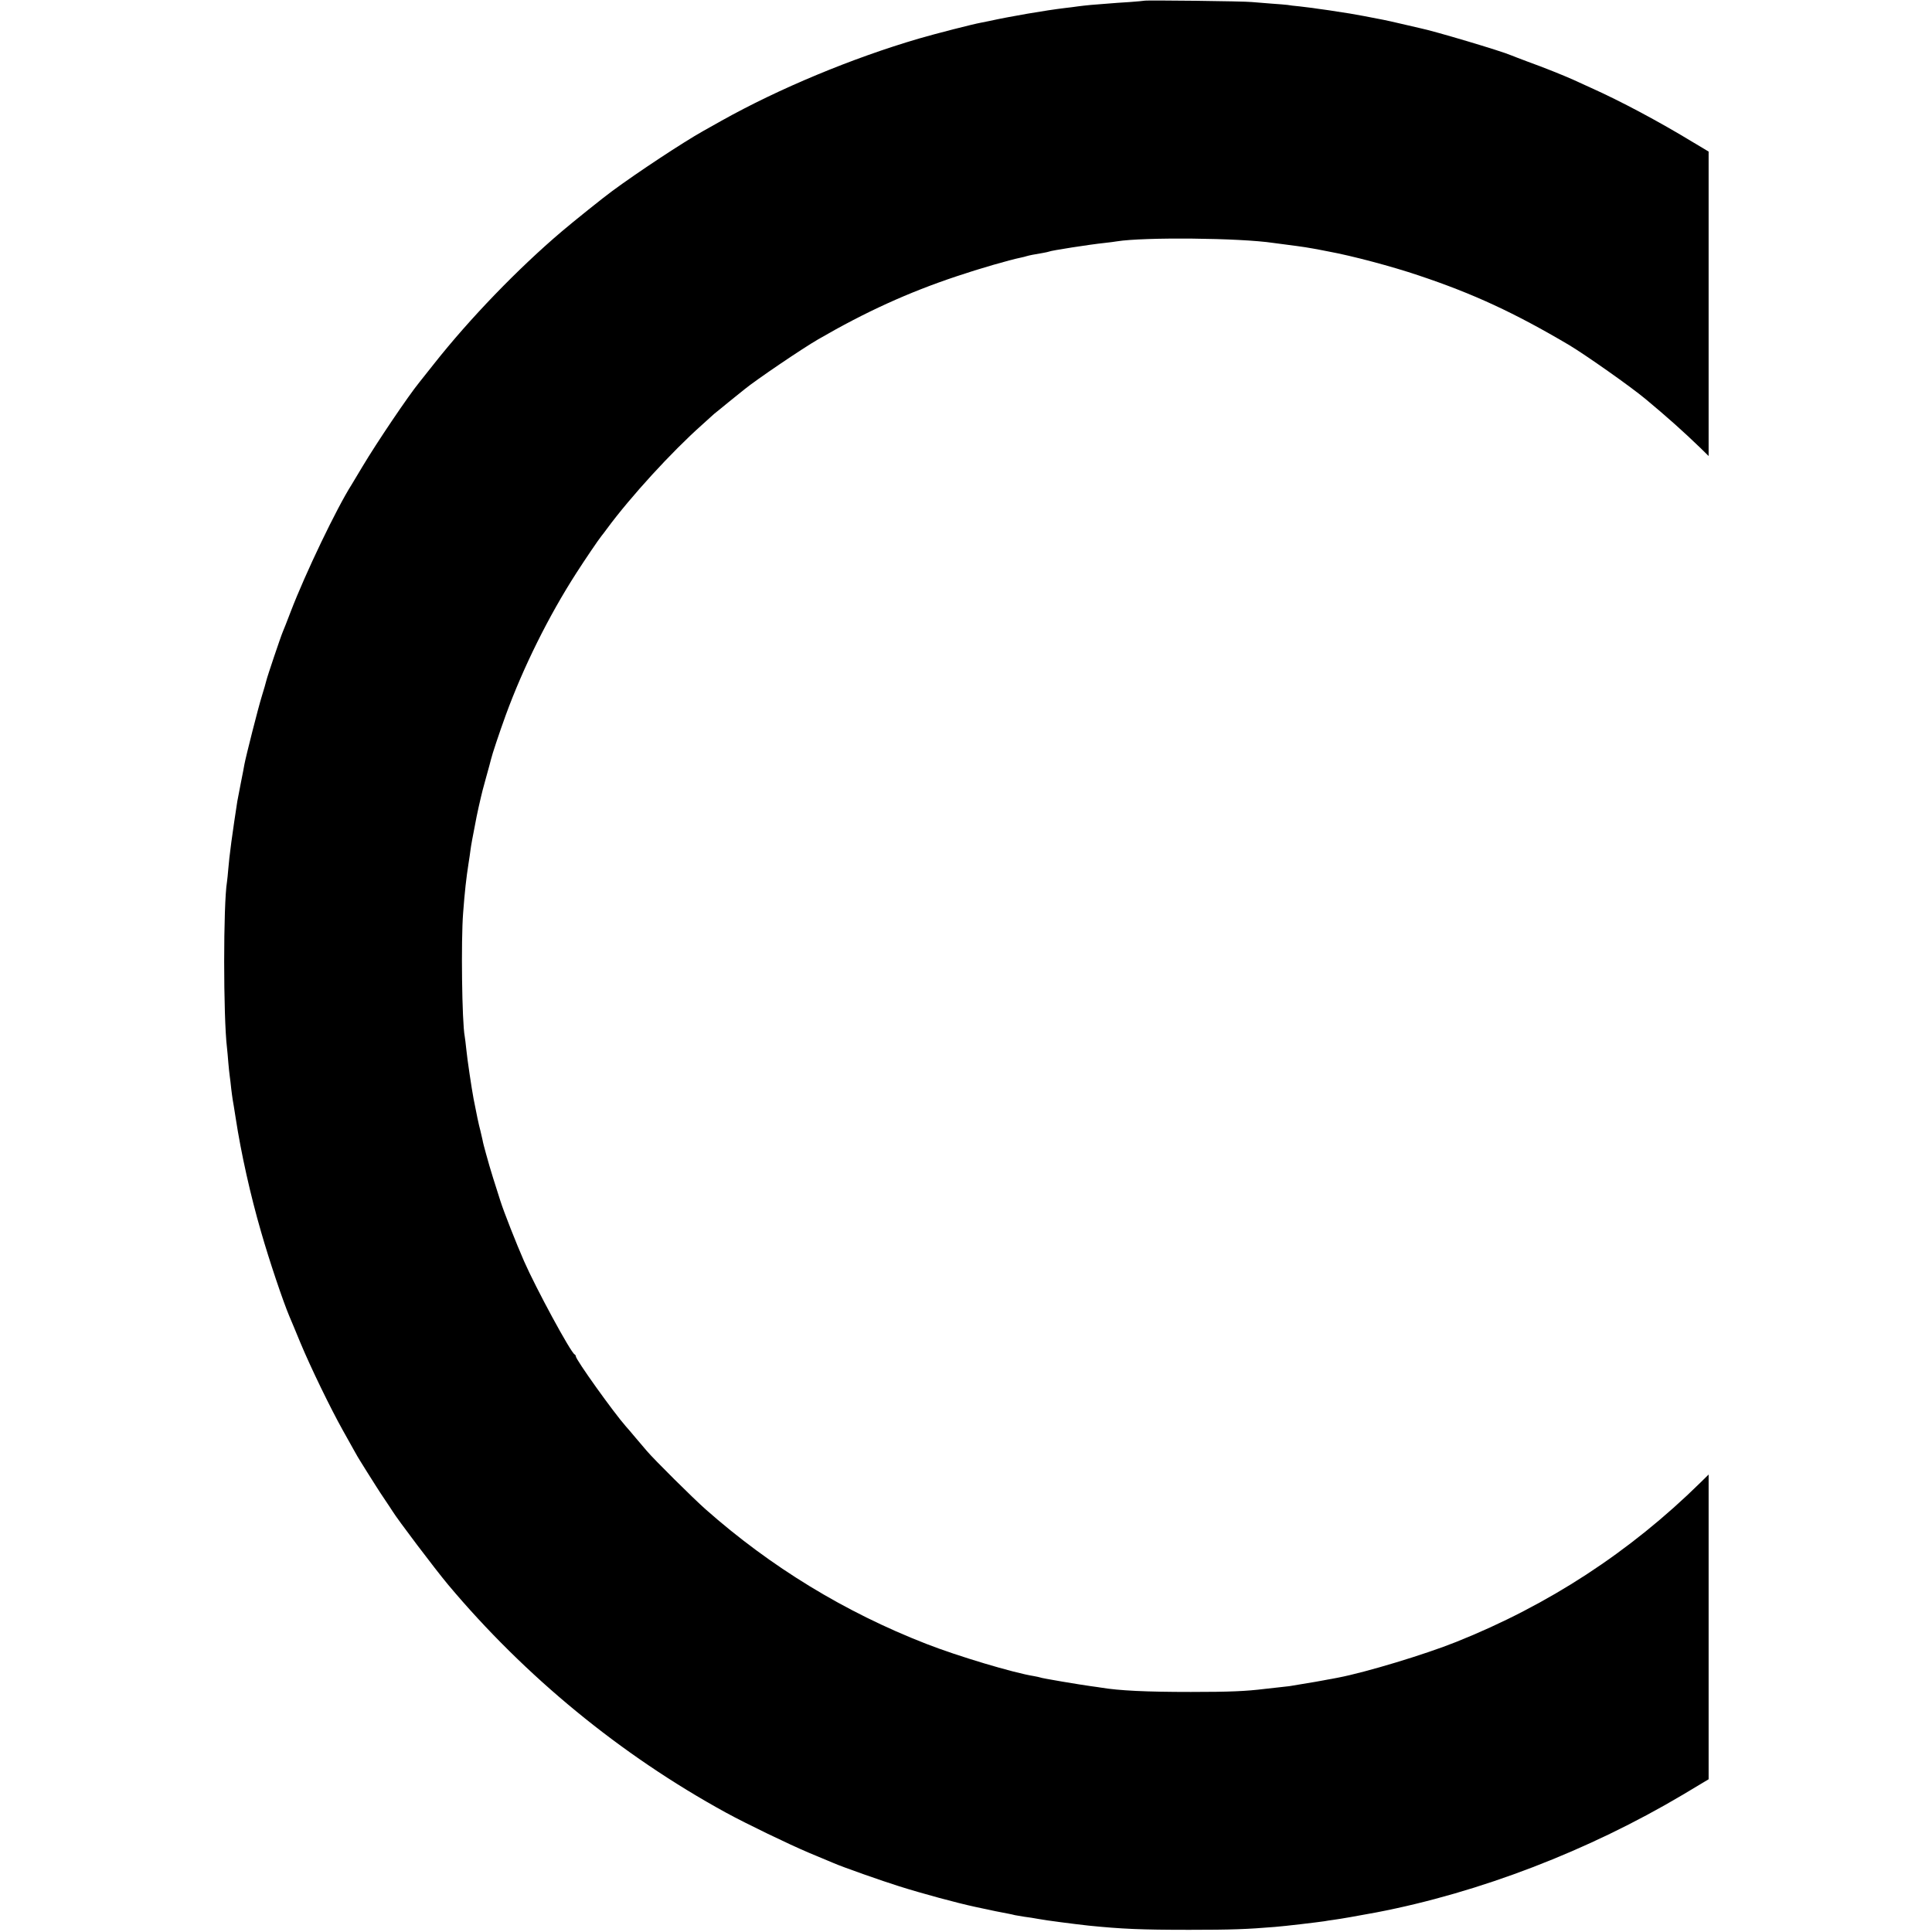 <?xml version="1.0" standalone="no"?>
<!DOCTYPE svg PUBLIC "-//W3C//DTD SVG 20010904//EN"
 "http://www.w3.org/TR/2001/REC-SVG-20010904/DTD/svg10.dtd">
<svg version="1.0" xmlns="http://www.w3.org/2000/svg"
 width="1332pt" height="1332pt" viewBox="0 0 1332 1332"
 preserveAspectRatio="xMidYMid meet">
<g transform="translate(0,1332) scale(0.1,-0.1)"
fill="#000000" stroke="none">
<path d="M7888 13315 c-2 -1 -46 -5 -98 -9 -52 -3 -122 -8 -155 -11 -33 -3
-84 -7 -114 -9 -29 -3 -70 -7 -90 -10 -20 -3 -58 -8 -86 -11 -136 -16 -385
-59 -525 -90 -14 -3 -38 -8 -55 -11 -56 -10 -310 -75 -430 -110 -461 -135
-963 -344 -1360 -566 -44 -25 -102 -57 -130 -73 -135 -76 -445 -280 -624 -412
-54 -39 -271 -213 -346 -277 -303 -257 -637 -603 -884 -916 -50 -63 -95 -120
-100 -126 -76 -93 -295 -418 -391 -579 -29 -49 -63 -106 -75 -125 -105 -165
-320 -614 -420 -875 -25 -66 -50 -129 -55 -140 -14 -32 -109 -314 -114 -338
-3 -12 -16 -60 -31 -107 -25 -80 -110 -416 -120 -470 -2 -14 -13 -70 -24 -125
-11 -55 -22 -113 -25 -130 -7 -40 -36 -242 -41 -280 -13 -102 -16 -126 -21
-185 -3 -36 -7 -76 -9 -89 -26 -156 -26 -931 0 -1146 2 -22 7 -67 9 -100 3
-33 7 -76 10 -95 3 -19 7 -57 10 -85 3 -27 8 -61 10 -75 3 -14 12 -72 21 -129
37 -242 102 -533 175 -784 57 -199 150 -475 195 -582 7 -16 41 -97 75 -180 72
-173 208 -453 293 -605 33 -58 69 -123 81 -145 12 -22 30 -53 41 -70 20 -33
75 -120 110 -175 12 -19 39 -61 61 -93 21 -32 44 -65 49 -74 33 -55 293 -399
384 -508 530 -632 1189 -1174 1916 -1572 139 -76 435 -219 575 -278 74 -31
149 -62 165 -69 58 -26 342 -126 455 -161 158 -50 399 -115 520 -141 100 -22
202 -43 233 -48 15 -3 35 -7 45 -10 9 -2 39 -7 65 -11 26 -3 70 -10 96 -15 52
-10 246 -35 346 -46 229 -23 360 -29 695 -29 289 0 396 4 590 20 67 5 293 32
340 39 14 3 43 7 65 10 46 6 171 28 294 51 714 137 1464 426 2114 812 l177
106 0 1051 0 1050 -57 -56 c-486 -478 -1047 -844 -1683 -1098 -217 -87 -625
-210 -813 -246 -12 -2 -33 -6 -47 -9 -14 -2 -38 -7 -55 -10 -16 -3 -41 -7 -55
-10 -22 -4 -87 -15 -180 -30 -14 -2 -50 -6 -80 -9 -30 -3 -71 -8 -90 -10 -129
-16 -241 -21 -510 -21 -307 0 -495 9 -620 30 -14 2 -45 7 -70 10 -67 9 -343
55 -349 60 -3 1 -22 6 -41 9 -141 22 -531 139 -745 223 -560 218 -1071 530
-1520 927 -87 77 -353 341 -405 402 -14 16 -50 59 -80 94 -30 36 -59 70 -65
76 -84 95 -345 460 -345 483 0 5 -4 11 -8 13 -25 9 -267 456 -349 643 -53 121
-139 339 -163 415 -38 117 -72 228 -75 240 -2 8 -13 47 -24 85 -11 39 -22 81
-24 95 -3 14 -10 43 -15 65 -10 35 -28 121 -47 220 -13 69 -44 275 -50 340 -4
39 -9 79 -11 90 -19 98 -26 661 -11 850 11 148 22 244 37 340 5 33 12 76 14
96 4 31 12 76 42 229 3 14 10 45 15 70 6 25 13 54 15 65 2 11 17 70 34 130 17
61 33 119 35 129 8 35 56 179 102 306 121 330 294 680 487 980 57 89 154 232
173 255 5 6 22 28 38 50 163 221 446 530 654 715 40 36 78 70 84 76 7 5 53 43
102 83 50 40 98 79 108 87 81 66 395 279 507 344 328 190 622 324 955 435 157
53 361 112 448 130 10 2 26 6 35 9 17 5 50 12 112 22 19 3 38 8 41 9 10 7 286
50 384 60 33 4 71 8 85 11 186 30 847 24 1080 -11 27 -4 120 -16 160 -21 32
-4 89 -13 115 -18 11 -2 61 -11 110 -21 153 -28 433 -102 616 -164 377 -126
660 -257 1039 -481 113 -68 422 -285 525 -371 148 -123 261 -224 378 -337 l57
-56 0 1049 0 1050 -107 64 c-237 144 -500 284 -703 375 -47 21 -103 47 -125
57 -67 30 -204 85 -310 123 -55 21 -109 41 -120 46 -64 28 -530 167 -625 186
-14 3 -70 16 -125 29 -55 13 -113 26 -130 29 -79 16 -193 37 -230 43 -16 2
-55 8 -85 13 -30 5 -75 12 -100 15 -25 3 -56 8 -70 10 -14 2 -54 7 -90 11 -36
3 -73 8 -83 10 -10 1 -59 6 -110 9 -51 4 -112 9 -137 11 -49 6 -737 14 -742 9z"/>
</g>
</svg>
